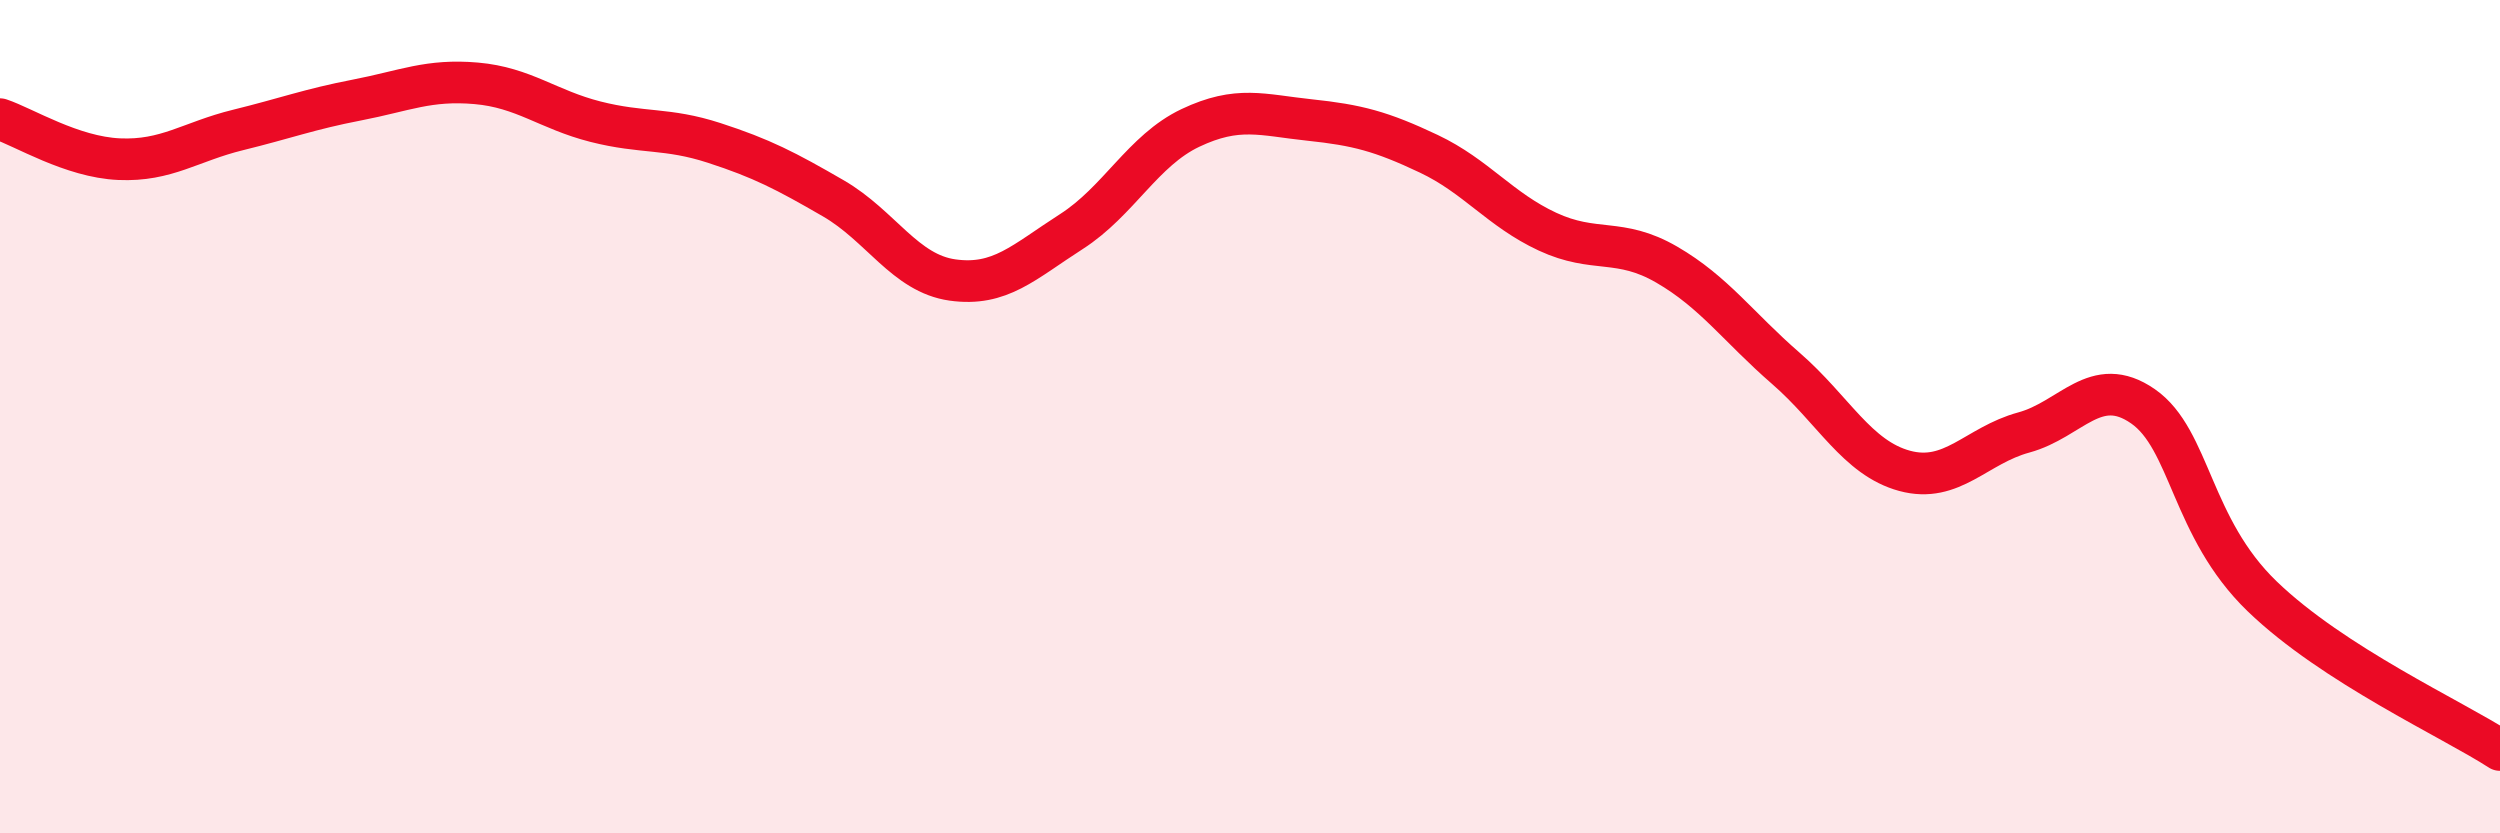 
    <svg width="60" height="20" viewBox="0 0 60 20" xmlns="http://www.w3.org/2000/svg">
      <path
        d="M 0,2.86 C 0.57,3.05 1.72,3.77 2.86,3.82 C 4,3.87 4.57,3.4 5.71,3.12 C 6.85,2.84 7.43,2.62 8.57,2.4 C 9.71,2.18 10.29,1.9 11.43,2 C 12.57,2.1 13.15,2.63 14.29,2.92 C 15.43,3.21 16,3.06 17.14,3.43 C 18.28,3.8 18.86,4.1 20,4.76 C 21.14,5.42 21.72,6.56 22.86,6.72 C 24,6.88 24.57,6.29 25.71,5.56 C 26.85,4.83 27.43,3.61 28.57,3.07 C 29.71,2.53 30.29,2.76 31.43,2.88 C 32.57,3 33.15,3.15 34.29,3.69 C 35.43,4.23 36,5.03 37.14,5.56 C 38.28,6.09 38.86,5.69 40,6.35 C 41.14,7.01 41.72,7.85 42.86,8.84 C 44,9.83 44.57,10.99 45.71,11.3 C 46.85,11.61 47.43,10.69 48.57,10.38 C 49.71,10.07 50.29,8.96 51.43,9.75 C 52.57,10.54 52.58,12.66 54.29,14.31 C 56,15.96 58.86,17.26 60,18L60 20L0 20Z"
        fill="#EB0A25"
        opacity="0.1"
        stroke-linecap="round"
        stroke-linejoin="round"
      />
      <path
        d="M 0,2.86 C 0.57,3.05 1.72,3.77 2.86,3.82 C 4,3.87 4.57,3.4 5.71,3.12 C 6.85,2.84 7.43,2.62 8.57,2.4 C 9.71,2.18 10.29,1.9 11.43,2 C 12.57,2.1 13.15,2.63 14.29,2.92 C 15.43,3.21 16,3.06 17.14,3.43 C 18.28,3.8 18.86,4.1 20,4.76 C 21.14,5.42 21.72,6.56 22.86,6.72 C 24,6.88 24.57,6.29 25.71,5.56 C 26.85,4.83 27.43,3.61 28.57,3.07 C 29.71,2.53 30.29,2.76 31.43,2.88 C 32.57,3 33.15,3.15 34.29,3.69 C 35.43,4.23 36,5.03 37.14,5.56 C 38.28,6.09 38.86,5.69 40,6.35 C 41.14,7.01 41.72,7.85 42.86,8.84 C 44,9.83 44.57,10.99 45.71,11.3 C 46.85,11.61 47.43,10.69 48.57,10.38 C 49.71,10.07 50.29,8.96 51.43,9.75 C 52.57,10.54 52.58,12.66 54.29,14.31 C 56,15.96 58.86,17.26 60,18"
        stroke="#EB0A25"
        stroke-width="1"
        fill="none"
        stroke-linecap="round"
        stroke-linejoin="round"
      />
    </svg>
  